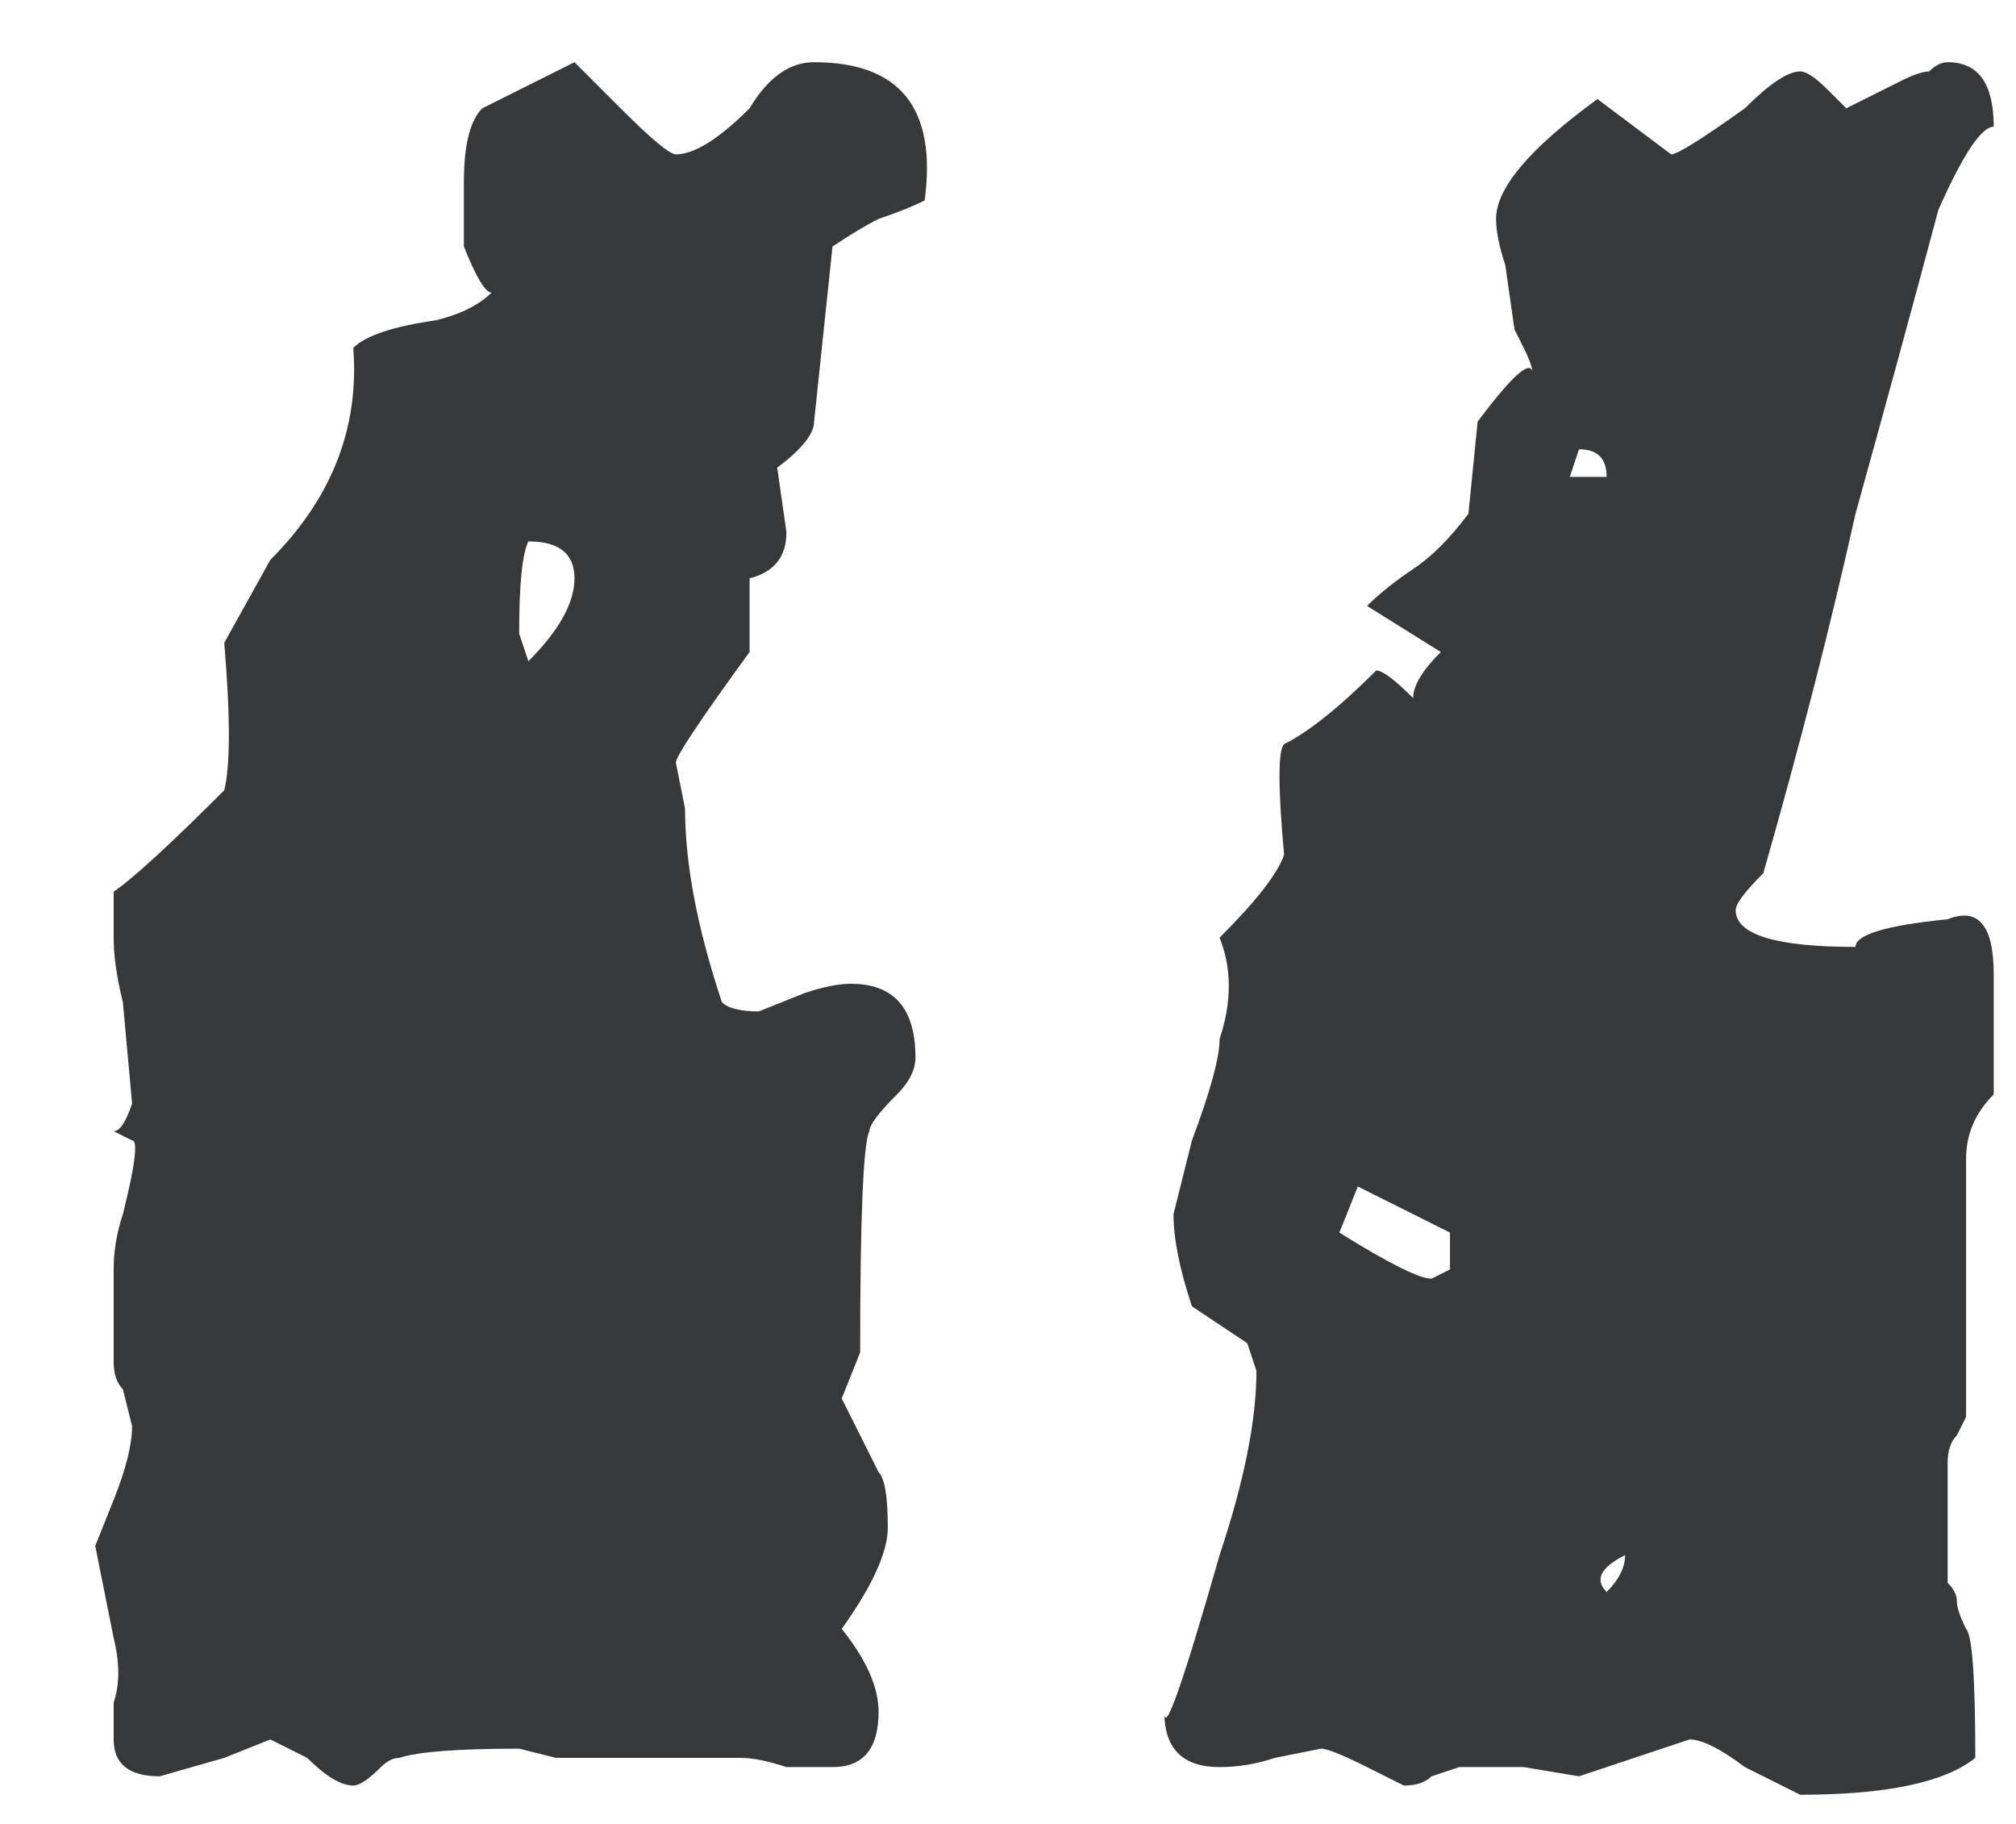 <svg width="21" height="19" viewBox="0 0 21 19" fill="none" xmlns="http://www.w3.org/2000/svg">
<path d="M18.752 18.696L18.176 18.408C17.92 18.216 17.728 18.12 17.6 18.12L17.024 18.312C16.64 18.44 16.448 18.504 16.448 18.504L15.872 18.408H15.2L14.912 18.504C14.848 18.568 14.752 18.6 14.624 18.6L14.24 18.408C13.984 18.28 13.824 18.216 13.76 18.216L13.28 18.312C13.088 18.376 12.896 18.408 12.704 18.408C12.32 18.408 12.128 18.216 12.128 17.832C12.128 18.088 12.32 17.544 12.704 16.2C12.96 15.432 13.088 14.792 13.088 14.28L12.992 13.992L12.416 13.608C12.288 13.224 12.224 12.904 12.224 12.648L12.416 11.88C12.608 11.368 12.704 11.016 12.704 10.824C12.832 10.44 12.832 10.088 12.704 9.768C13.088 9.384 13.312 9.096 13.376 8.904C13.312 8.2 13.312 7.816 13.376 7.752C13.632 7.624 13.952 7.368 14.336 6.984C14.4 6.984 14.528 7.08 14.72 7.272C14.72 7.144 14.816 6.984 15.008 6.792L14.24 6.312C14.368 6.184 14.528 6.056 14.72 5.928C14.912 5.8 15.104 5.608 15.296 5.352L15.392 4.392C15.776 3.88 15.968 3.72 15.968 3.912C15.968 3.848 15.936 3.752 15.872 3.624C15.808 3.496 15.776 3.432 15.776 3.432L15.68 2.76C15.616 2.568 15.584 2.408 15.584 2.28C15.584 1.96 15.936 1.544 16.64 1.032C17.152 1.416 17.408 1.608 17.408 1.608C17.472 1.608 17.728 1.448 18.176 1.128C18.432 0.872 18.624 0.744 18.752 0.744C18.816 0.744 18.912 0.808 19.04 0.936C19.168 1.064 19.232 1.128 19.232 1.128L19.808 0.84C19.936 0.776 20.032 0.744 20.096 0.744C20.16 0.68 20.224 0.648 20.288 0.648C20.608 0.648 20.768 0.872 20.768 1.32C20.64 1.32 20.448 1.608 20.192 2.184C19.936 3.144 19.648 4.2 19.328 5.352C19.072 6.504 18.752 7.752 18.368 9.096C18.176 9.288 18.08 9.416 18.08 9.48C18.08 9.736 18.496 9.864 19.328 9.864C19.328 9.736 19.648 9.64 20.288 9.576C20.608 9.448 20.768 9.64 20.768 10.152V11.4C20.576 11.592 20.48 11.816 20.48 12.072V14.76L20.384 14.952C20.32 15.016 20.288 15.112 20.288 15.24V16.488C20.352 16.552 20.384 16.616 20.384 16.68C20.384 16.744 20.416 16.84 20.48 16.968C20.544 17.032 20.576 17.48 20.576 18.312C20.256 18.568 19.648 18.696 18.752 18.696ZM3.68 18.6C3.552 18.6 3.392 18.504 3.2 18.312C2.944 18.184 2.816 18.12 2.816 18.12L2.336 18.312L1.664 18.504C1.344 18.504 1.184 18.376 1.184 18.12C1.184 17.992 1.184 17.864 1.184 17.736C1.248 17.544 1.248 17.32 1.184 17.064L0.992 16.104C0.992 16.104 1.056 15.944 1.184 15.624C1.312 15.304 1.376 15.048 1.376 14.856L1.28 14.472C1.216 14.408 1.184 14.312 1.184 14.184V13.8C1.184 13.608 1.184 13.416 1.184 13.224C1.184 13.032 1.216 12.84 1.28 12.648C1.408 12.136 1.44 11.88 1.376 11.88L1.184 11.784C1.248 11.784 1.312 11.688 1.376 11.496L1.28 10.44C1.216 10.184 1.184 9.96 1.184 9.768C1.184 9.576 1.184 9.416 1.184 9.288C1.376 9.16 1.76 8.808 2.336 8.232C2.4 7.976 2.4 7.464 2.336 6.696L2.816 5.832C3.456 5.192 3.744 4.456 3.68 3.624C3.808 3.496 4.096 3.4 4.544 3.336C4.8 3.272 4.992 3.176 5.12 3.048C5.056 3.048 4.96 2.888 4.832 2.568V1.896C4.832 1.512 4.896 1.256 5.024 1.128L5.984 0.648C5.984 0.648 6.144 0.808 6.464 1.128C6.784 1.448 6.976 1.608 7.04 1.608C7.232 1.608 7.488 1.448 7.808 1.128C8 0.808 8.224 0.648 8.48 0.648C9.376 0.648 9.76 1.128 9.632 2.088C9.504 2.152 9.344 2.216 9.152 2.28C9.024 2.344 8.864 2.44 8.672 2.568L8.48 4.392C8.48 4.52 8.352 4.68 8.096 4.872L8.192 5.544C8.192 5.8 8.064 5.96 7.808 6.024V6.792C7.296 7.496 7.04 7.88 7.04 7.944L7.136 8.424C7.136 9 7.264 9.672 7.52 10.44C7.584 10.504 7.712 10.536 7.904 10.536L8.384 10.344C8.576 10.28 8.736 10.248 8.864 10.248C9.312 10.248 9.536 10.504 9.536 11.016C9.536 11.144 9.472 11.272 9.344 11.4C9.152 11.592 9.056 11.72 9.056 11.784C8.992 11.912 8.96 12.68 8.96 14.088L8.768 14.568C8.768 14.568 8.896 14.824 9.152 15.336C9.216 15.4 9.248 15.592 9.248 15.912C9.248 16.168 9.088 16.52 8.768 16.968C9.024 17.288 9.152 17.576 9.152 17.832C9.152 18.216 8.992 18.408 8.672 18.408H8.192C8 18.344 7.84 18.312 7.712 18.312H5.792L5.408 18.216C4.768 18.216 4.352 18.248 4.16 18.312C4.096 18.312 4.032 18.344 3.968 18.408C3.84 18.536 3.744 18.6 3.68 18.6ZM20.768 1.32V1.416V1.32ZM16.736 4.968C16.736 4.776 16.64 4.68 16.448 4.68L16.352 4.968H16.736ZM5.504 6.888C5.824 6.568 5.984 6.28 5.984 6.024C5.984 5.768 5.824 5.64 5.504 5.64C5.44 5.768 5.408 6.088 5.408 6.6L5.504 6.888ZM1.184 11.784C1.184 11.848 1.184 11.848 1.184 11.784V11.784ZM14.912 13.32L15.104 13.224V12.84L14.144 12.36L13.952 12.84C14.464 13.16 14.784 13.32 14.912 13.32ZM16.736 16.584C16.864 16.456 16.928 16.328 16.928 16.2C16.672 16.328 16.608 16.456 16.736 16.584Z" fill="#373839"/>
</svg>

